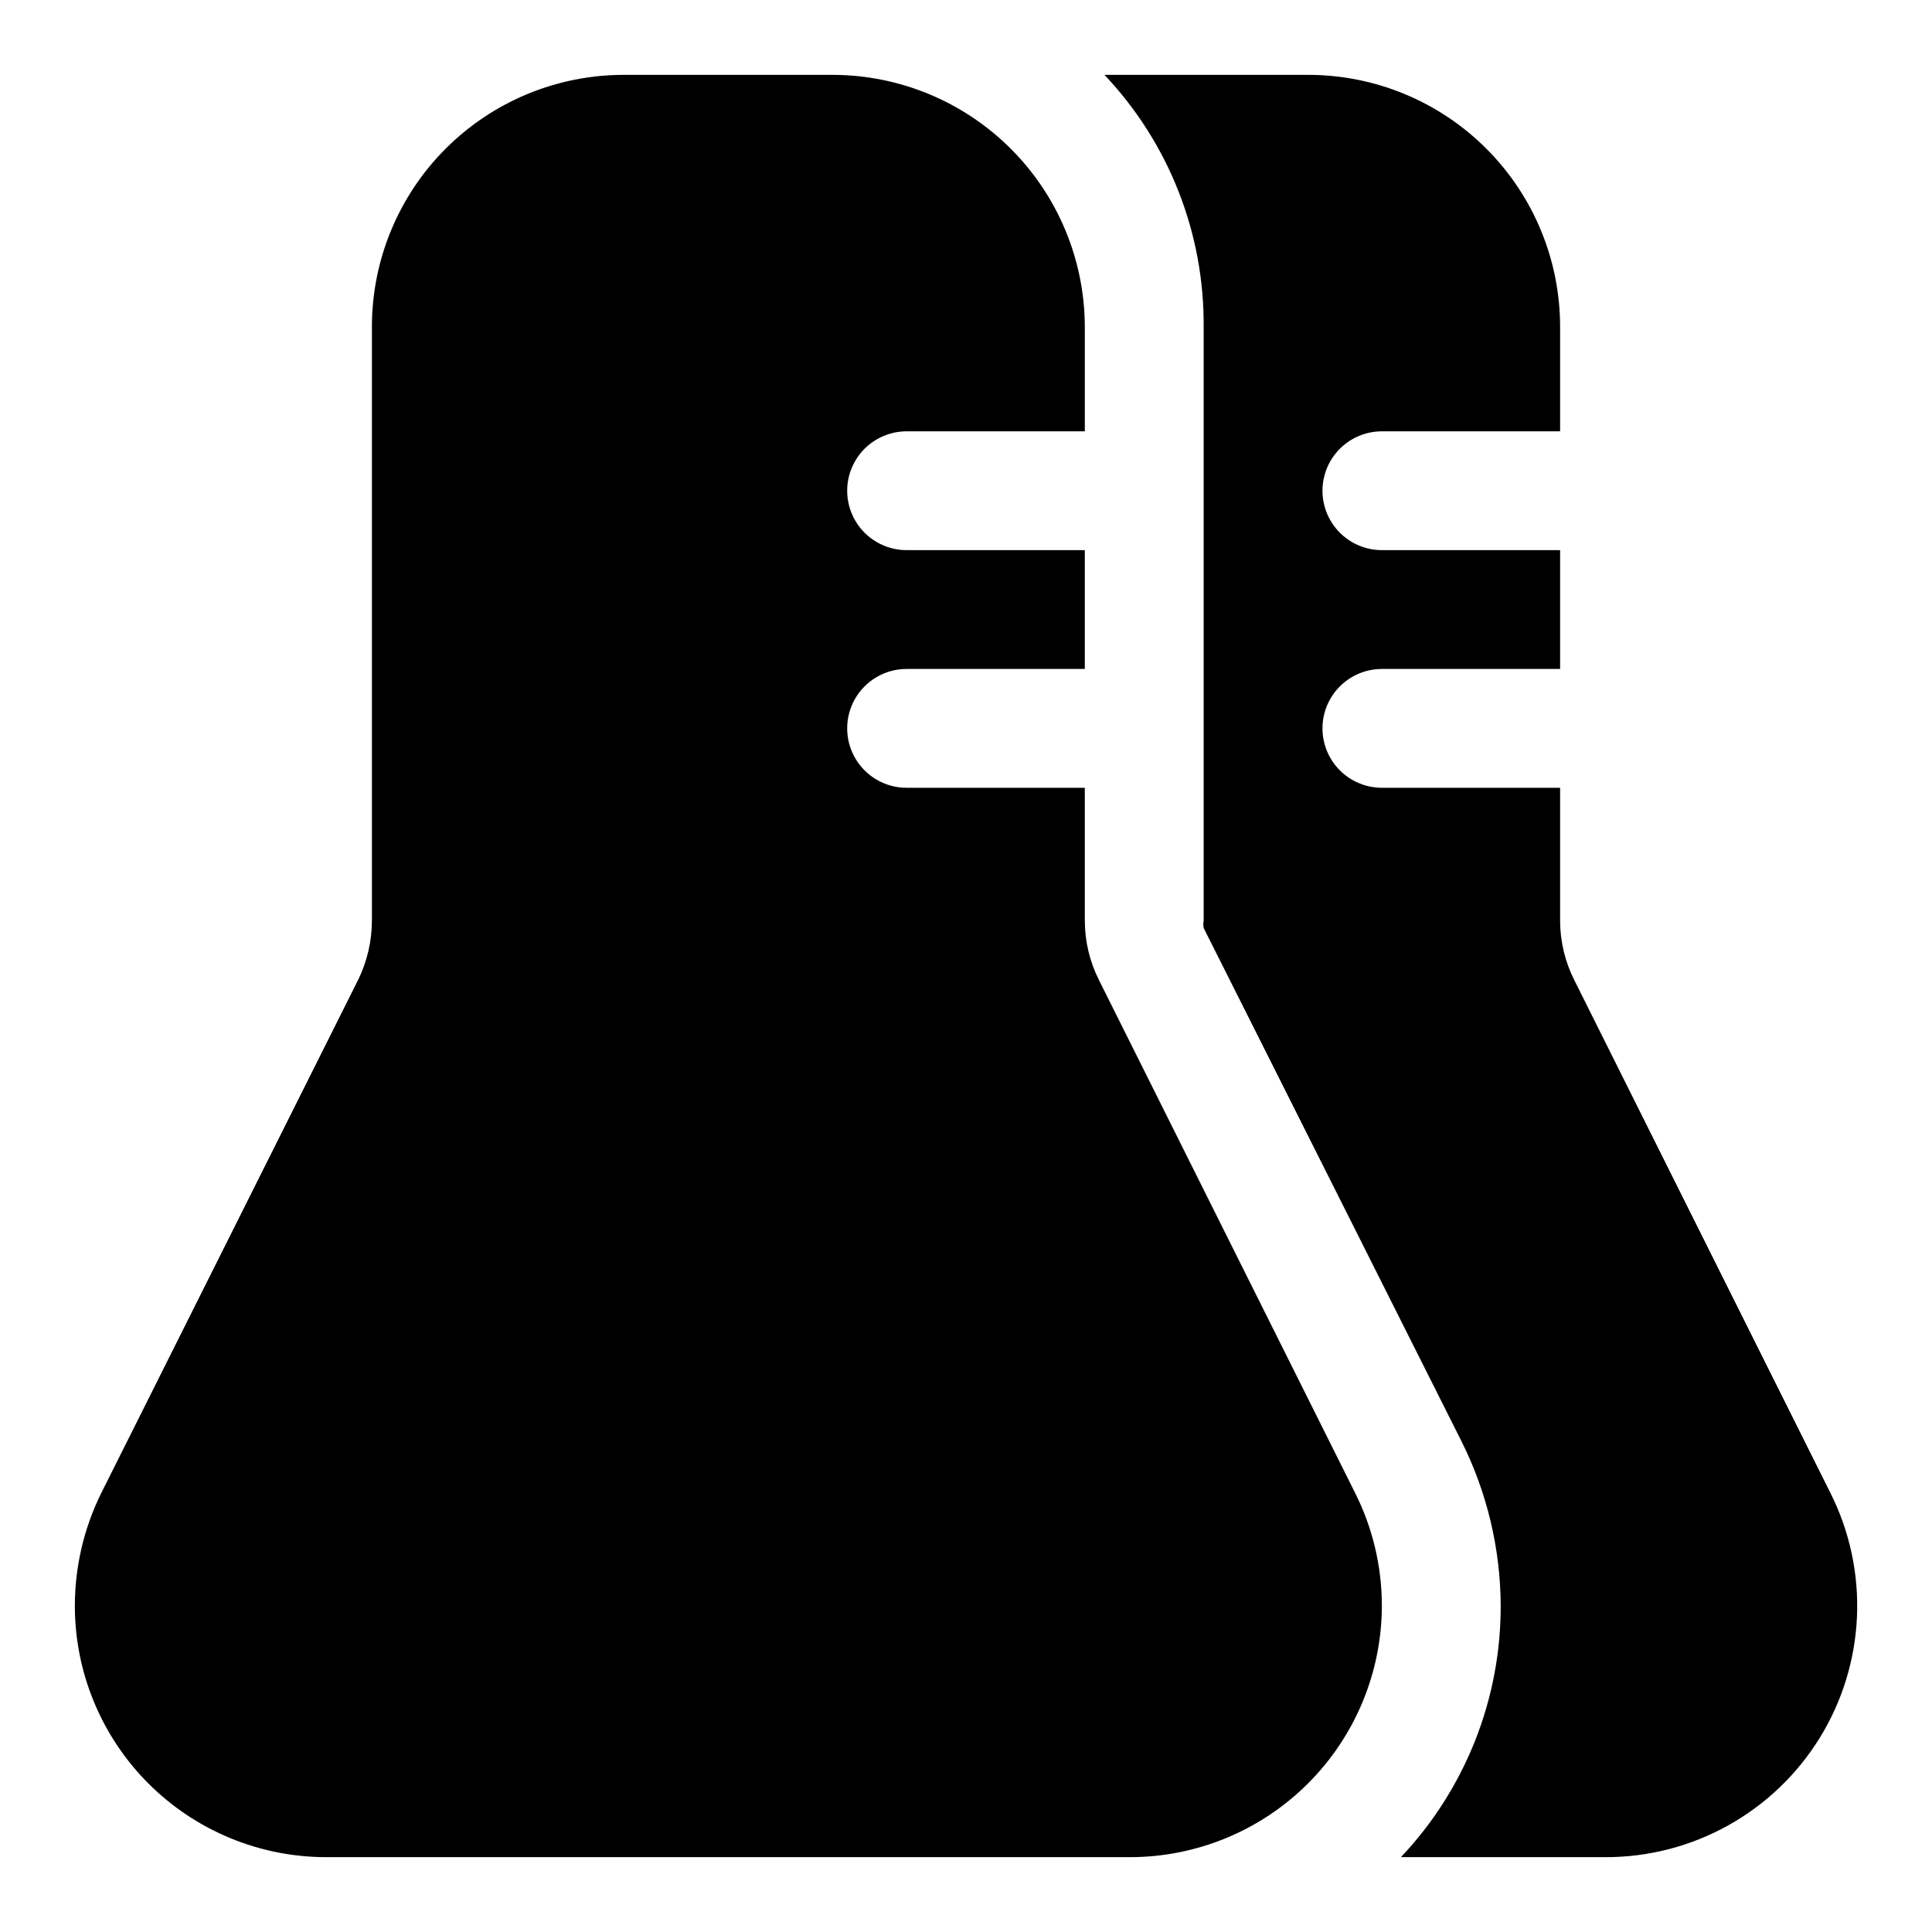 <?xml version="1.0" encoding="UTF-8"?>
<!-- Uploaded to: SVG Repo, www.svgrepo.com, Generator: SVG Repo Mixer Tools -->
<svg fill="#000000" width="800px" height="800px" version="1.1" viewBox="144 144 512 512" xmlns="http://www.w3.org/2000/svg">
 <path d="m510.21 569.41c0 17.703-7.035 34.684-19.551 47.199-12.52 12.52-29.5 19.555-47.203 19.555h-212.86c-17.719 0.039-34.723-6.981-47.25-19.508s-19.547-29.531-19.508-47.246c0.031-10.266 2.402-20.391 6.93-29.602l68.172-136.19v0.004c2.387-4.906 3.625-10.289 3.621-15.746v-157.44c0.043-17.676 7.094-34.613 19.605-47.098 12.516-12.488 29.473-19.5 47.148-19.5h55.418c17.691 0.043 34.648 7.09 47.156 19.602 12.512 12.508 19.559 29.465 19.602 47.156v27.707h-47.234c-5.625 0-10.82 3.004-13.633 7.875-2.812 4.871-2.812 10.871 0 15.742 2.812 4.871 8.008 7.871 13.633 7.871h47.23v31.488h-47.23c-5.625 0-10.82 3-13.633 7.871-2.812 4.875-2.812 10.875 0 15.746 2.812 4.871 8.008 7.871 13.633 7.871h47.23v35.266h0.004c0.016 5.473 1.309 10.863 3.777 15.746l67.855 135.87c4.641 9.234 7.066 19.422 7.086 29.758zm118.87-29.758-67.855-135.87c-2.469-4.883-3.766-10.273-3.781-15.746v-35.266h-47.23c-5.625 0-10.824-3-13.637-7.871-2.812-4.871-2.812-10.871 0-15.746 2.812-4.871 8.012-7.871 13.637-7.871h47.23v-31.488h-47.23c-5.625 0-10.824-3-13.637-7.871-2.812-4.871-2.812-10.871 0-15.742 2.812-4.871 8.012-7.875 13.637-7.875h47.23v-27.707c0-17.707-7.031-34.684-19.551-47.203s-29.496-19.555-47.203-19.555h-54c17.059 18.02 26.48 41.945 26.293 66.758v157.44-0.004c-0.129 0.625-0.129 1.27 0 1.891l68.328 136.03c6.754 13.496 10.309 28.363 10.391 43.457 0.082 24.82-9.391 48.723-26.449 66.754h54.16c23.137 0.059 44.645-11.895 56.812-31.574 12.168-19.68 13.25-44.266 2.856-64.938z"/>
</svg>